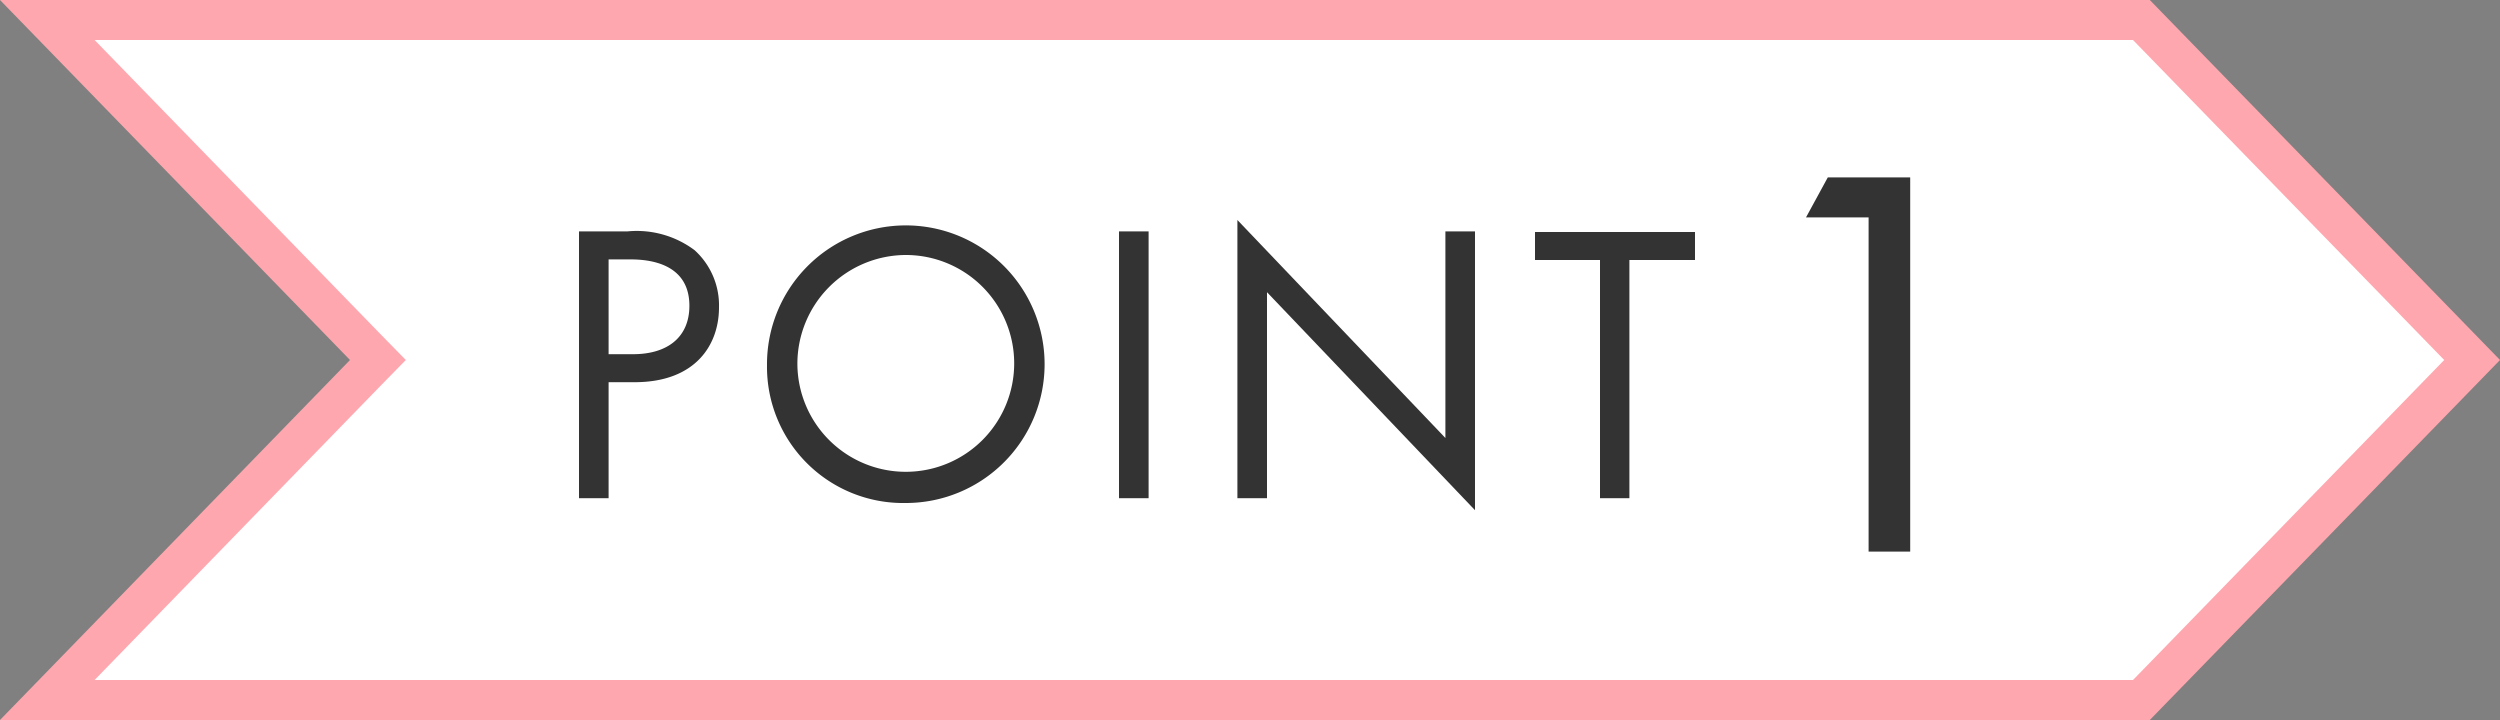 <svg xmlns="http://www.w3.org/2000/svg" viewBox="0 0 125 36"><rect x="0" y="0" width="125" height="36" fill="#808080" stroke="none"/><defs><style>.cls-1{fill:#fff;}.cls-2{fill:#ffa7af;}.cls-3{fill:#333;}</style></defs><polygon class="cls-1" points="2.37 35 18.9 18 2.37 1 107.07 1 123.61 18 107.07 35 2.37 35"/><path class="cls-2" d="M106.65,2l15.56,16L106.65,34H4.73l14.2-14.61L20.29,18l-1.36-1.39L4.73,2H106.65m.84-2H0L17.5,18,0,36H107.49L125,18,107.49,0Z"/><path class="cls-3" d="M31.37,11.57a4.82,4.82,0,0,1,3.36.94,3.72,3.72,0,0,1,1.22,2.86c0,1.88-1.18,3.74-4.22,3.74h-1.3v5.8H28.95V11.57Zm-.94,6.14h1.22c1.76,0,2.82-.88,2.82-2.42,0-2.12-2-2.32-2.94-2.32h-1.1Z"/><path class="cls-3" d="M38.35,18.25a6.94,6.94,0,1,1,6.94,6.9A6.81,6.81,0,0,1,38.35,18.25Zm1.52,0a5.42,5.42,0,1,0,5.42-5.5A5.44,5.44,0,0,0,39.87,18.25Z"/><path class="cls-3" d="M57.43,11.57V24.91H55.95V11.57Z"/><path class="cls-3" d="M61.87,24.91V11l10.4,10.9V11.57h1.48V25.51l-10.4-10.9v10.3Z"/><path class="cls-3" d="M81.47,13V24.91H80V13H76.75v-1.4h8V13Z"/><path class="cls-3" d="M93.43,10.87H90.3l1.09-2h4.12V27.58H93.43Z"/></svg>